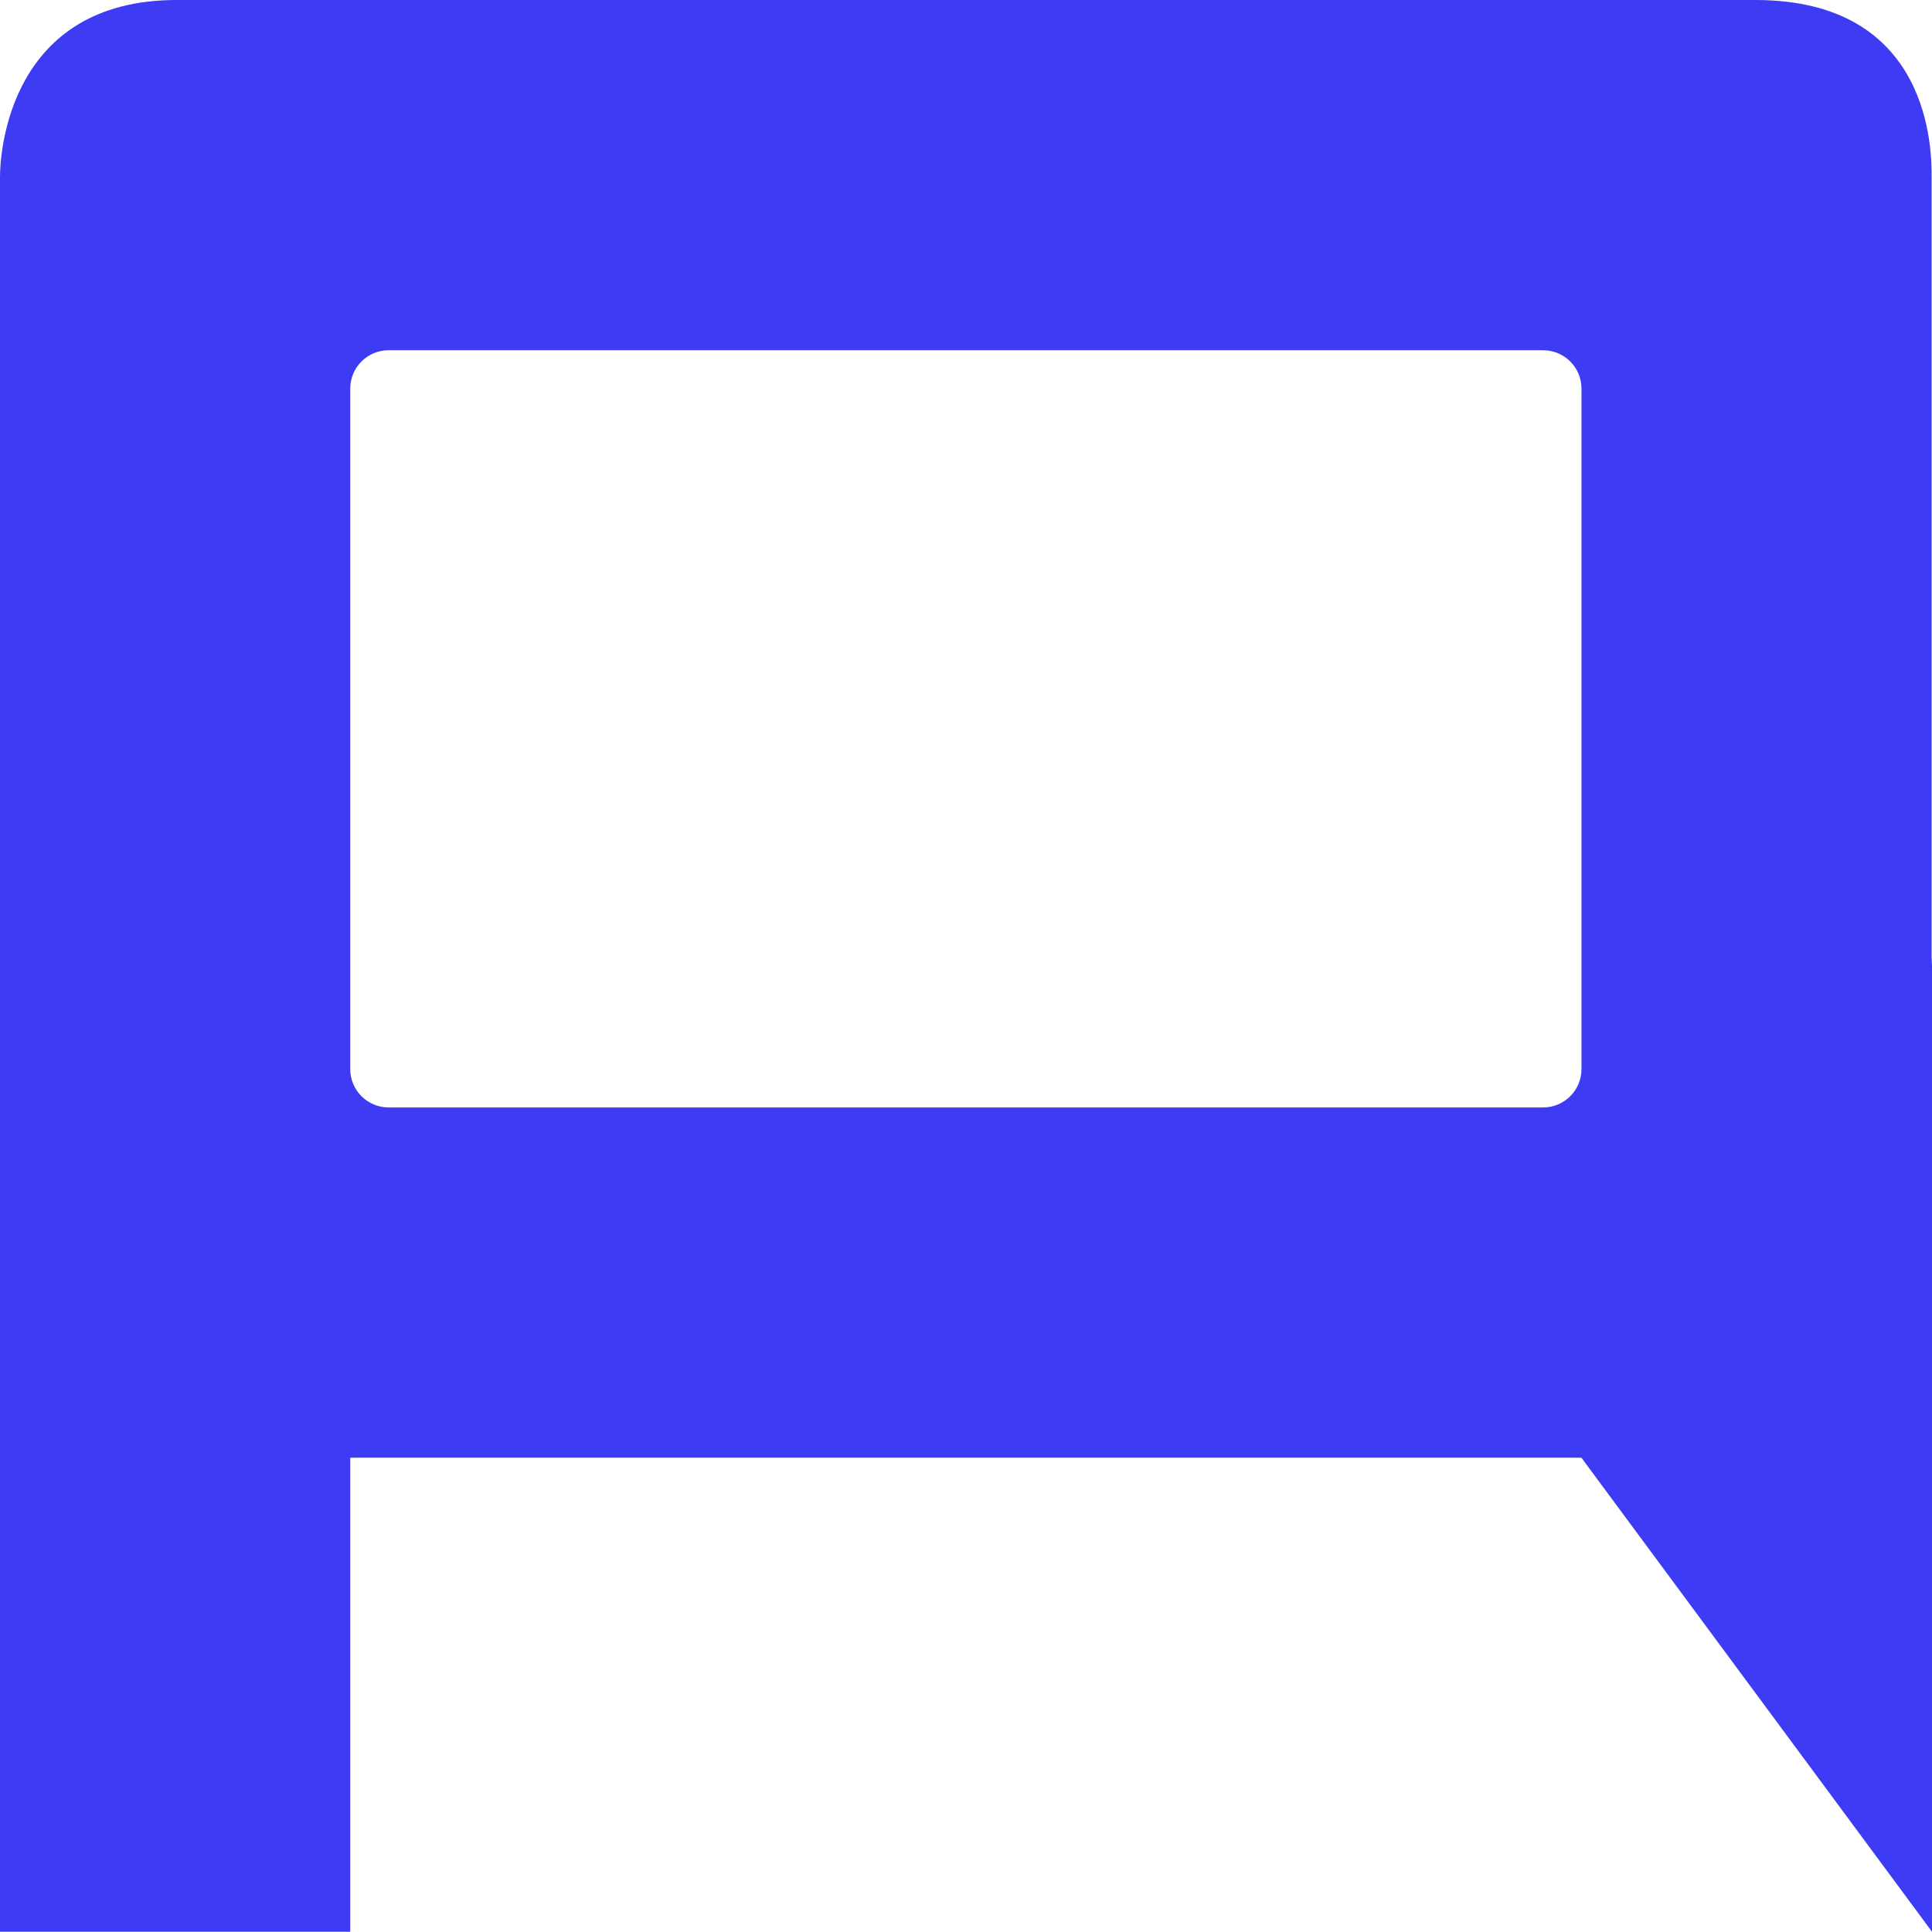 <?xml version="1.0" encoding="UTF-8"?>
<svg id="Layer_1" data-name="Layer 1" xmlns="http://www.w3.org/2000/svg" viewBox="0 0 210.06 210.02">
  <defs>
    <style>
      .cls-1 {
        fill: #3d3bf3;
      }
    </style>
  </defs>
  <path class="cls-1" d="M210.02,104.07V19.21c0-2.67.04-19.21-19.16-19.21H19.21C1.04,0,0,16.54,0,19.21v190.82h38.08v-51.54h133.86l38.12,51.54v-104.99c0-.33-.04-.62-.04-.96ZM38.08,116.24V42.25c0-2.3,1.87-4.17,4.17-4.17h125.53c2.3,0,4.17,1.87,4.17,4.17v73.99c0,2.3-1.87,4.17-4.17,4.17H42.25c-2.3,0-4.17-1.87-4.17-4.17Z"/>
</svg>
